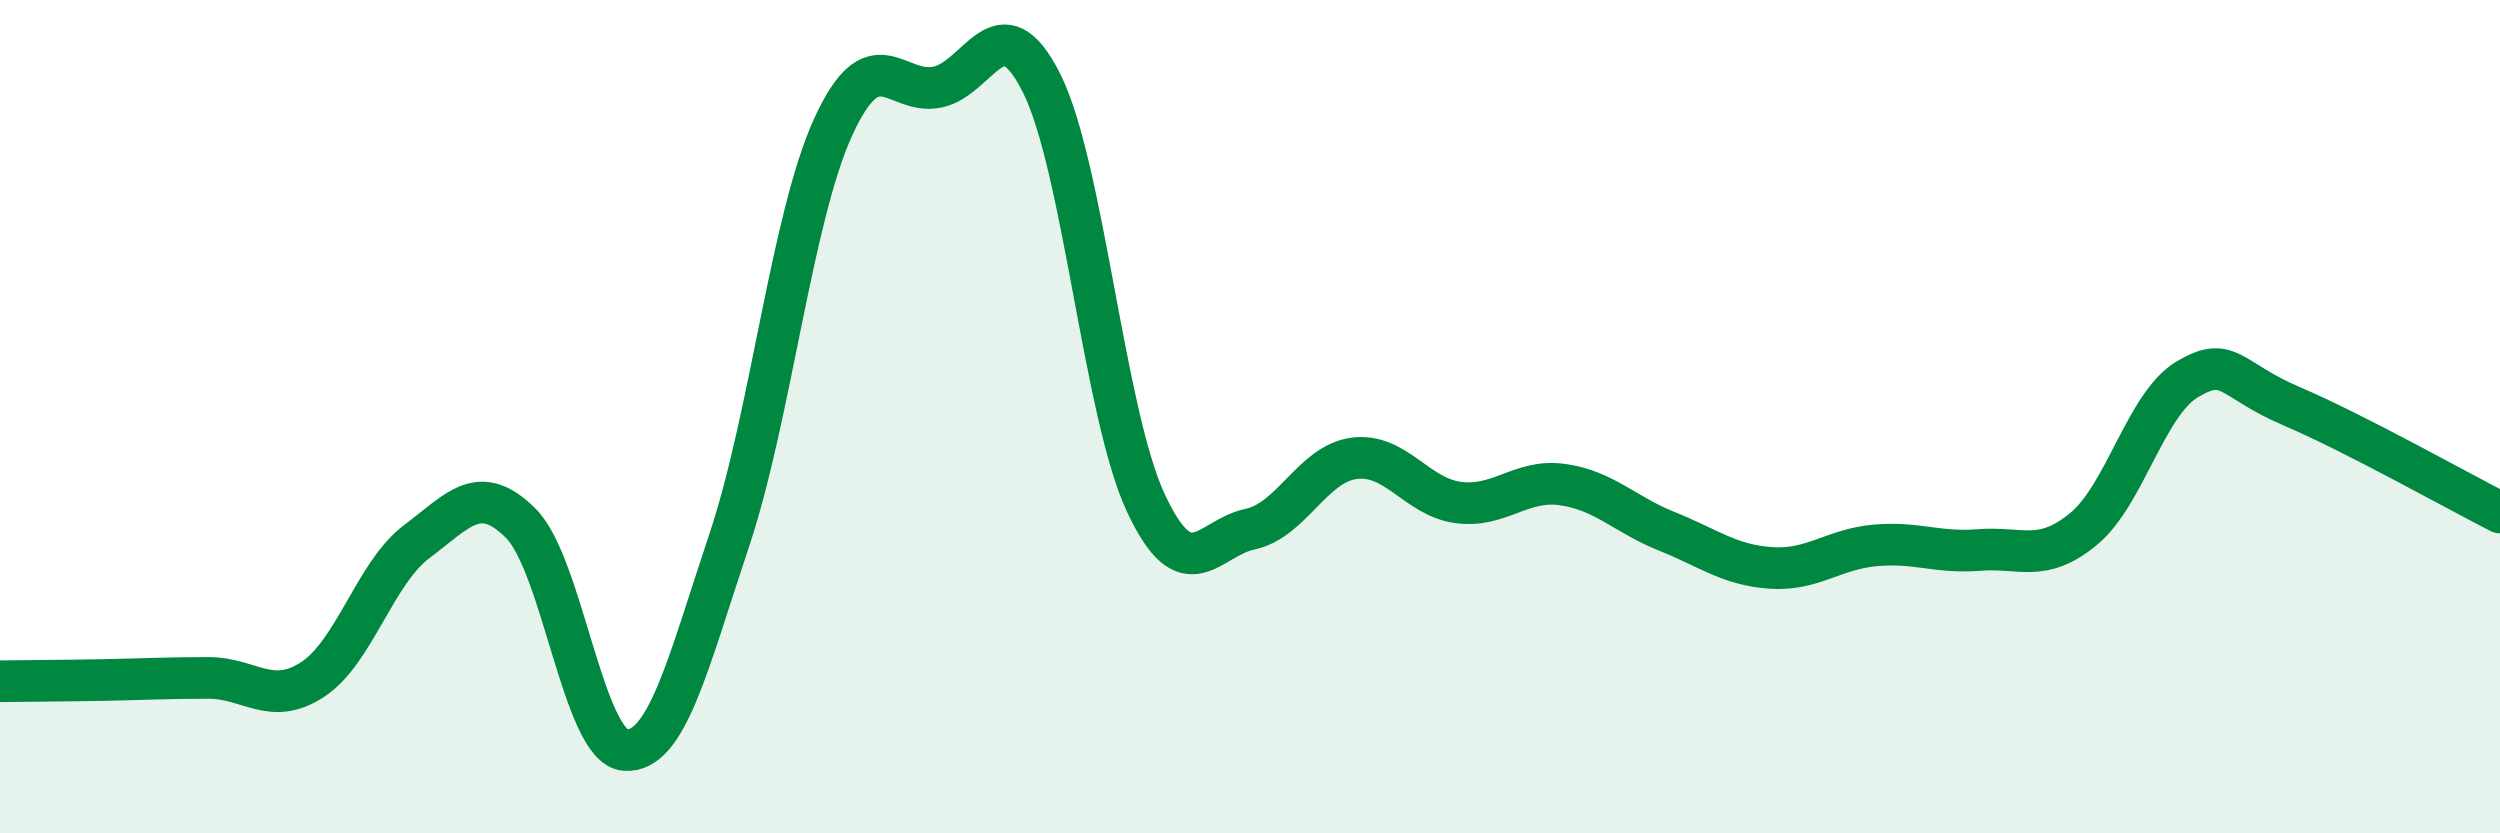 
    <svg width="60" height="20" viewBox="0 0 60 20" xmlns="http://www.w3.org/2000/svg">
      <path
        d="M 0,16.35 C 0.5,16.34 1.5,16.34 2.5,16.32 C 3.5,16.3 4,16.27 5,16.27 C 6,16.27 6.5,16.96 7.5,16.31 C 8.5,15.66 9,13.75 10,13 C 11,12.25 11.5,11.56 12.5,12.56 C 13.5,13.56 14,17.92 15,18 C 16,18.08 16.5,15.96 17.5,12.97 C 18.5,9.98 19,5.22 20,3.04 C 21,0.86 21.5,2.3 22.5,2.09 C 23.5,1.88 24,0 25,2 C 26,4 26.5,9.93 27.5,12.07 C 28.5,14.21 29,12.91 30,12.7 C 31,12.49 31.5,11.13 32.5,11 C 33.5,10.87 34,11.93 35,12.06 C 36,12.19 36.5,11.49 37.5,11.63 C 38.5,11.77 39,12.35 40,12.75 C 41,13.15 41.5,13.56 42.5,13.63 C 43.5,13.7 44,13.18 45,13.09 C 46,13 46.5,13.28 47.5,13.2 C 48.5,13.12 49,13.52 50,12.7 C 51,11.88 51.5,9.69 52.5,9.1 C 53.5,8.51 53.5,9.11 55,9.75 C 56.5,10.39 59,11.79 60,12.3L60 20L0 20Z"
        fill="#008740"
        opacity="0.1"
        stroke-linecap="round"
        stroke-linejoin="round"
      />
      <path
        d="M 0,16.35 C 0.5,16.34 1.5,16.34 2.5,16.32 C 3.5,16.3 4,16.27 5,16.27 C 6,16.27 6.5,16.96 7.5,16.31 C 8.5,15.66 9,13.75 10,13 C 11,12.25 11.5,11.56 12.5,12.56 C 13.5,13.56 14,17.92 15,18 C 16,18.08 16.5,15.96 17.5,12.97 C 18.5,9.98 19,5.22 20,3.04 C 21,0.86 21.5,2.3 22.5,2.09 C 23.5,1.88 24,0 25,2 C 26,4 26.5,9.93 27.5,12.07 C 28.5,14.21 29,12.91 30,12.7 C 31,12.49 31.5,11.13 32.5,11 C 33.5,10.87 34,11.93 35,12.06 C 36,12.19 36.5,11.49 37.5,11.63 C 38.5,11.77 39,12.35 40,12.75 C 41,13.15 41.5,13.56 42.5,13.63 C 43.5,13.7 44,13.18 45,13.09 C 46,13 46.5,13.28 47.5,13.2 C 48.5,13.12 49,13.52 50,12.7 C 51,11.88 51.5,9.69 52.5,9.1 C 53.5,8.51 53.5,9.11 55,9.75 C 56.5,10.39 59,11.79 60,12.3"
        stroke="#008740"
        stroke-width="1"
        fill="none"
        stroke-linecap="round"
        stroke-linejoin="round"
      />
    </svg>
  